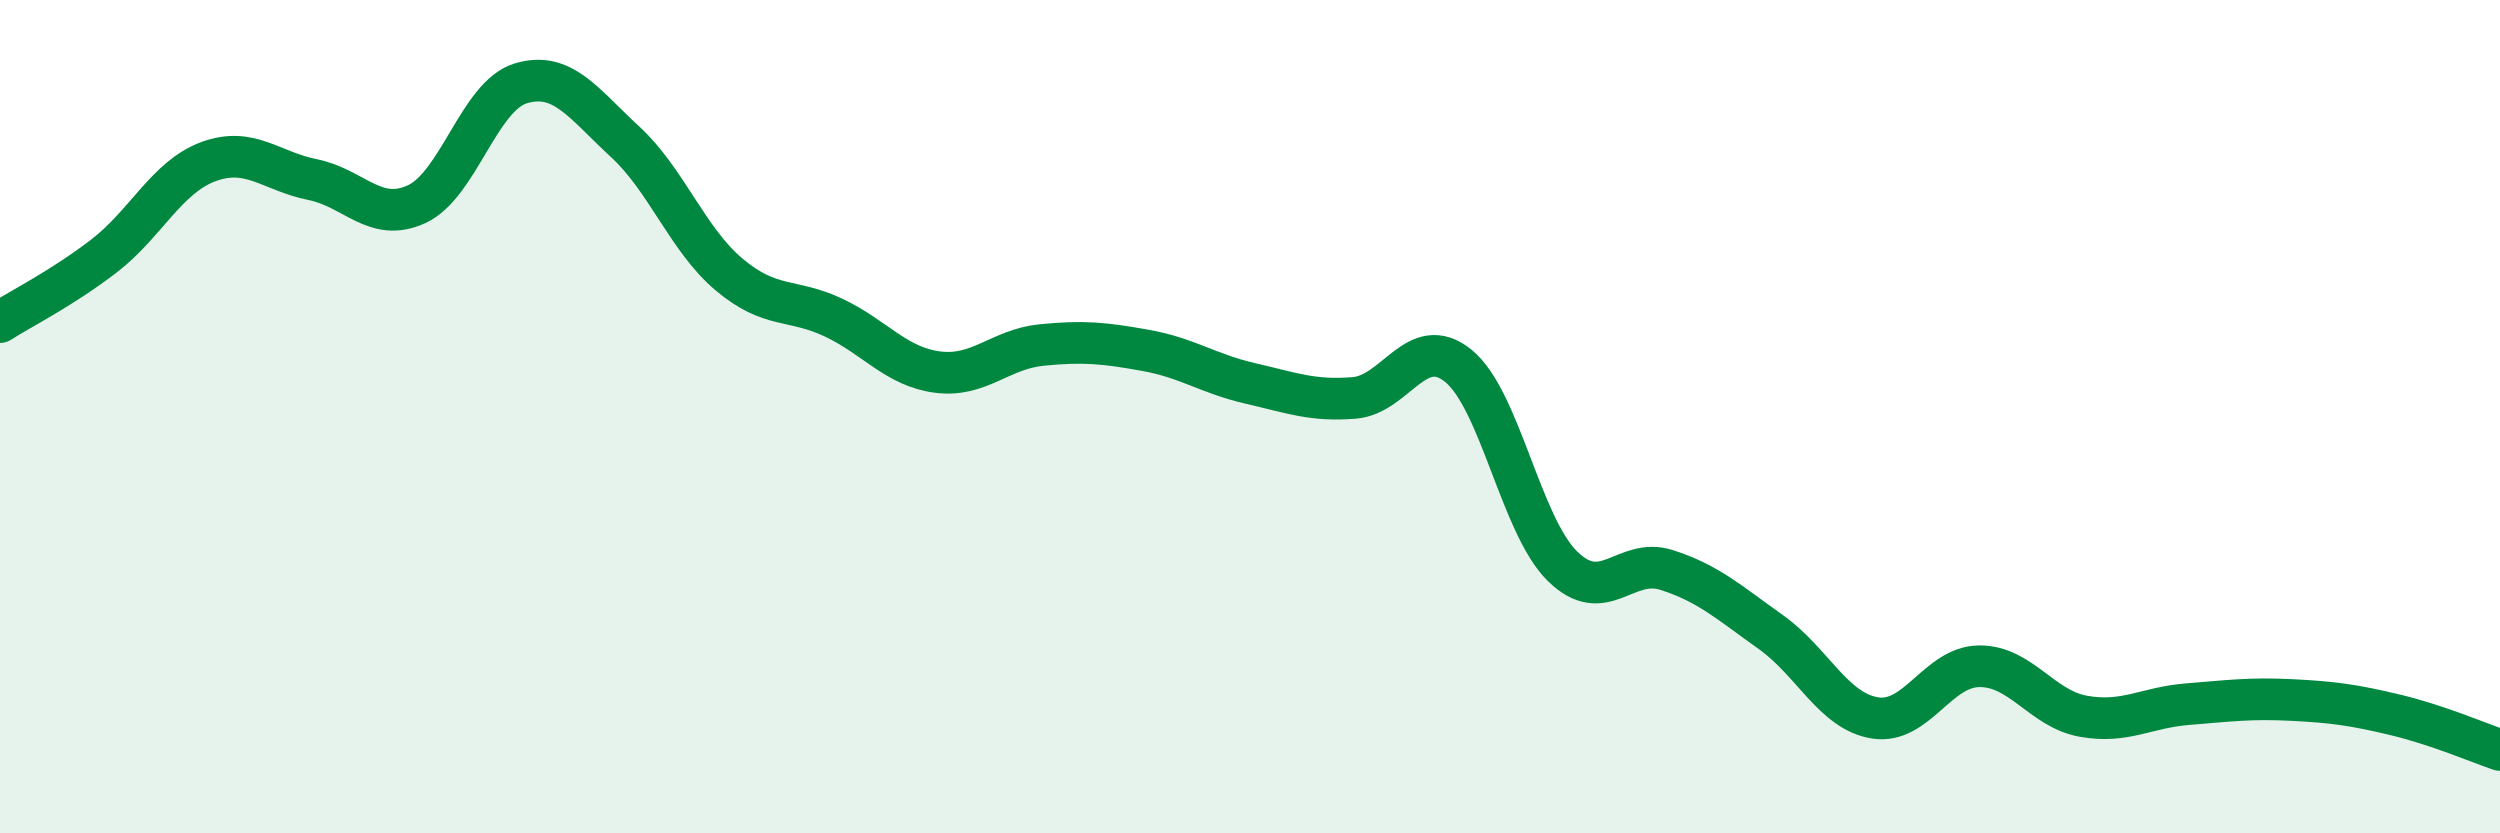 
    <svg width="60" height="20" viewBox="0 0 60 20" xmlns="http://www.w3.org/2000/svg">
      <path
        d="M 0,7.73 C 0.5,7.41 1.5,6.91 2.5,6.14 C 3.5,5.37 4,4.25 5,3.88 C 6,3.51 6.5,4.11 7.5,4.31 C 8.5,4.51 9,5.36 10,4.9 C 11,4.44 11.5,2.3 12.5,2 C 13.5,1.7 14,2.48 15,3.4 C 16,4.32 16.5,5.75 17.5,6.59 C 18.5,7.43 19,7.15 20,7.62 C 21,8.09 21.5,8.8 22.5,8.93 C 23.5,9.06 24,8.38 25,8.28 C 26,8.18 26.5,8.23 27.5,8.41 C 28.5,8.59 29,8.97 30,9.2 C 31,9.43 31.5,9.63 32.5,9.55 C 33.5,9.47 34,7.97 35,8.78 C 36,9.59 36.5,12.61 37.5,13.59 C 38.5,14.57 39,13.36 40,13.68 C 41,14 41.5,14.46 42.5,15.17 C 43.5,15.88 44,17.07 45,17.23 C 46,17.39 46.5,16 47.5,15.99 C 48.5,15.98 49,17.01 50,17.19 C 51,17.37 51.5,16.98 52.5,16.9 C 53.5,16.82 54,16.75 55,16.8 C 56,16.85 56.5,16.92 57.5,17.16 C 58.5,17.4 59.5,17.83 60,18L60 20L0 20Z"
        fill="#008740"
        opacity="0.1"
        stroke-linecap="round"
        stroke-linejoin="round"
      />
      <path
        d="M 0,7.73 C 0.5,7.41 1.5,6.91 2.5,6.14 C 3.5,5.37 4,4.25 5,3.88 C 6,3.51 6.5,4.11 7.5,4.31 C 8.5,4.51 9,5.36 10,4.9 C 11,4.44 11.5,2.3 12.5,2 C 13.5,1.7 14,2.48 15,3.4 C 16,4.32 16.5,5.75 17.5,6.59 C 18.5,7.43 19,7.15 20,7.62 C 21,8.09 21.5,8.8 22.5,8.93 C 23.5,9.06 24,8.38 25,8.28 C 26,8.18 26.5,8.23 27.5,8.41 C 28.5,8.59 29,8.97 30,9.2 C 31,9.43 31.5,9.63 32.5,9.55 C 33.5,9.47 34,7.97 35,8.78 C 36,9.59 36.5,12.61 37.5,13.59 C 38.5,14.57 39,13.36 40,13.68 C 41,14 41.5,14.46 42.5,15.17 C 43.5,15.88 44,17.07 45,17.23 C 46,17.39 46.5,16 47.5,15.99 C 48.5,15.98 49,17.01 50,17.19 C 51,17.37 51.5,16.98 52.5,16.9 C 53.5,16.82 54,16.75 55,16.8 C 56,16.85 56.5,16.92 57.5,17.16 C 58.5,17.4 59.5,17.83 60,18"
        stroke="#008740"
        stroke-width="1"
        fill="none"
        stroke-linecap="round"
        stroke-linejoin="round"
      />
    </svg>
  